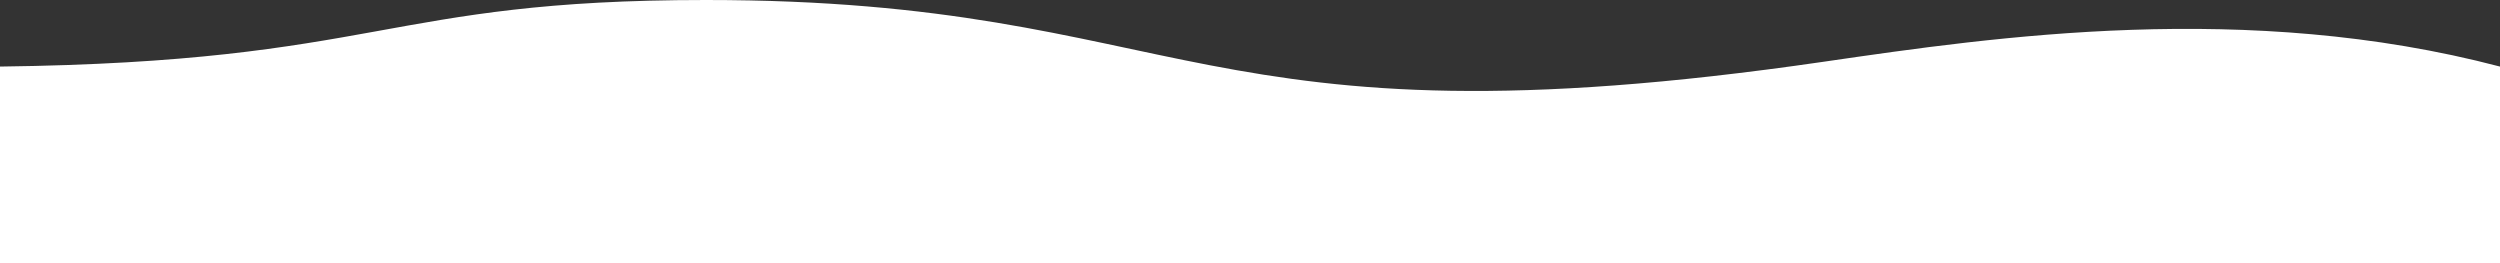 <?xml version="1.0" encoding="UTF-8"?> <svg xmlns="http://www.w3.org/2000/svg" width="1920" height="202" viewBox="0 0 1920 202" fill="none"><rect x="0" y="0" width="1920" height="202" fill="#333333" stroke="none"/> <path d="M0 202H1920V51.127C1725.73 0.113 1532.78 28.183 1401.33 47.307L1400.46 47.434C916.455 117.847 913.966 0 542.065 0C294.807 0 292.805 47.434 0 51.127V202Z" fill="white"></path> </svg> 